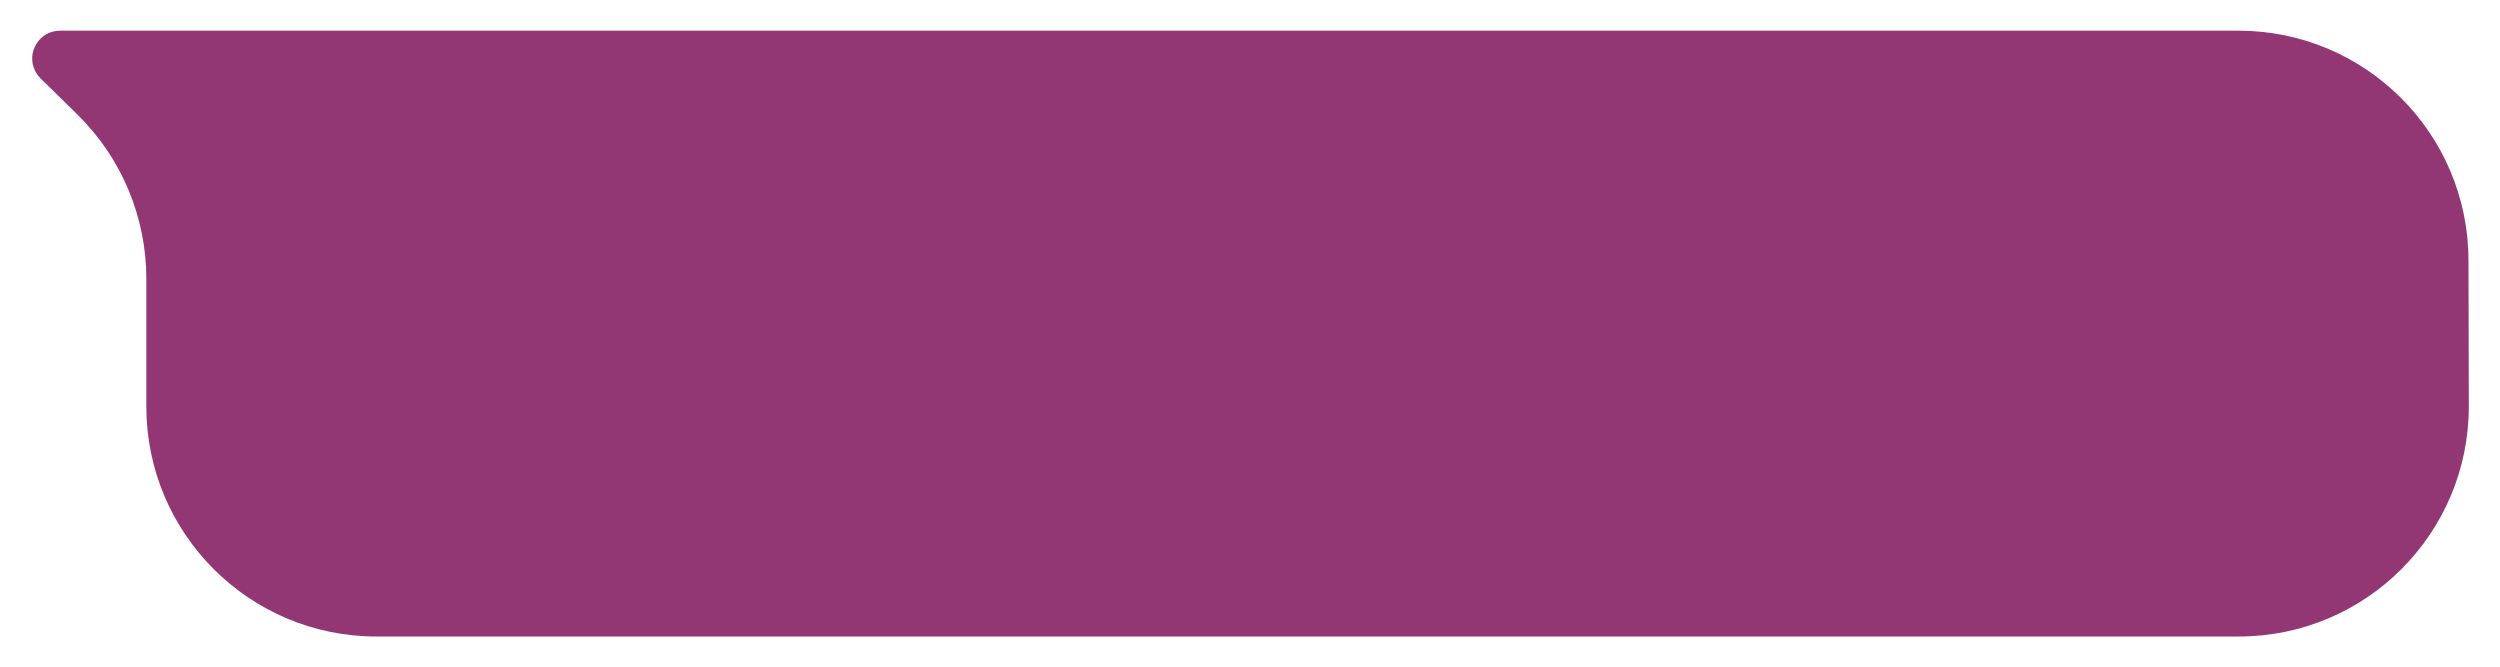 <?xml version="1.0" encoding="UTF-8"?> <svg xmlns="http://www.w3.org/2000/svg" width="326" height="87" viewBox="0 0 326 87" fill="none"> <g filter="url(#filter0_d)"> <path d="M321.933 48.933C321.97 65.528 308.528 79 291.933 79L49.082 79C32.513 79 19.082 65.569 19.082 49V39.5L19.082 32.347C19.082 24.29 15.841 16.571 10.088 10.929L5.289 6.223C4.997 5.935 4.755 5.601 4.574 5.233V5.233C3.387 2.82 5.143 1.19209e-06 7.831 1.19209e-06L291.89 1.19209e-06C308.433 1.19209e-06 321.853 13.391 321.89 29.933L321.933 48.933Z" fill="#923774"></path> </g> <defs> <filter id="filter0_d" x="0.196" y="0" width="325.737" height="87" filterUnits="userSpaceOnUse" color-interpolation-filters="sRGB"> <feFlood flood-opacity="0" result="BackgroundImageFix"></feFlood> <feColorMatrix in="SourceAlpha" type="matrix" values="0 0 0 0 0 0 0 0 0 0 0 0 0 0 0 0 0 0 127 0"></feColorMatrix> <feOffset dy="4"></feOffset> <feGaussianBlur stdDeviation="2"></feGaussianBlur> <feColorMatrix type="matrix" values="0 0 0 0 0 0 0 0 0 0 0 0 0 0 0 0 0 0 0.25 0"></feColorMatrix> <feBlend mode="normal" in2="BackgroundImageFix" result="effect1_dropShadow"></feBlend> <feBlend mode="normal" in="SourceGraphic" in2="effect1_dropShadow" result="shape"></feBlend> </filter> </defs> </svg> 